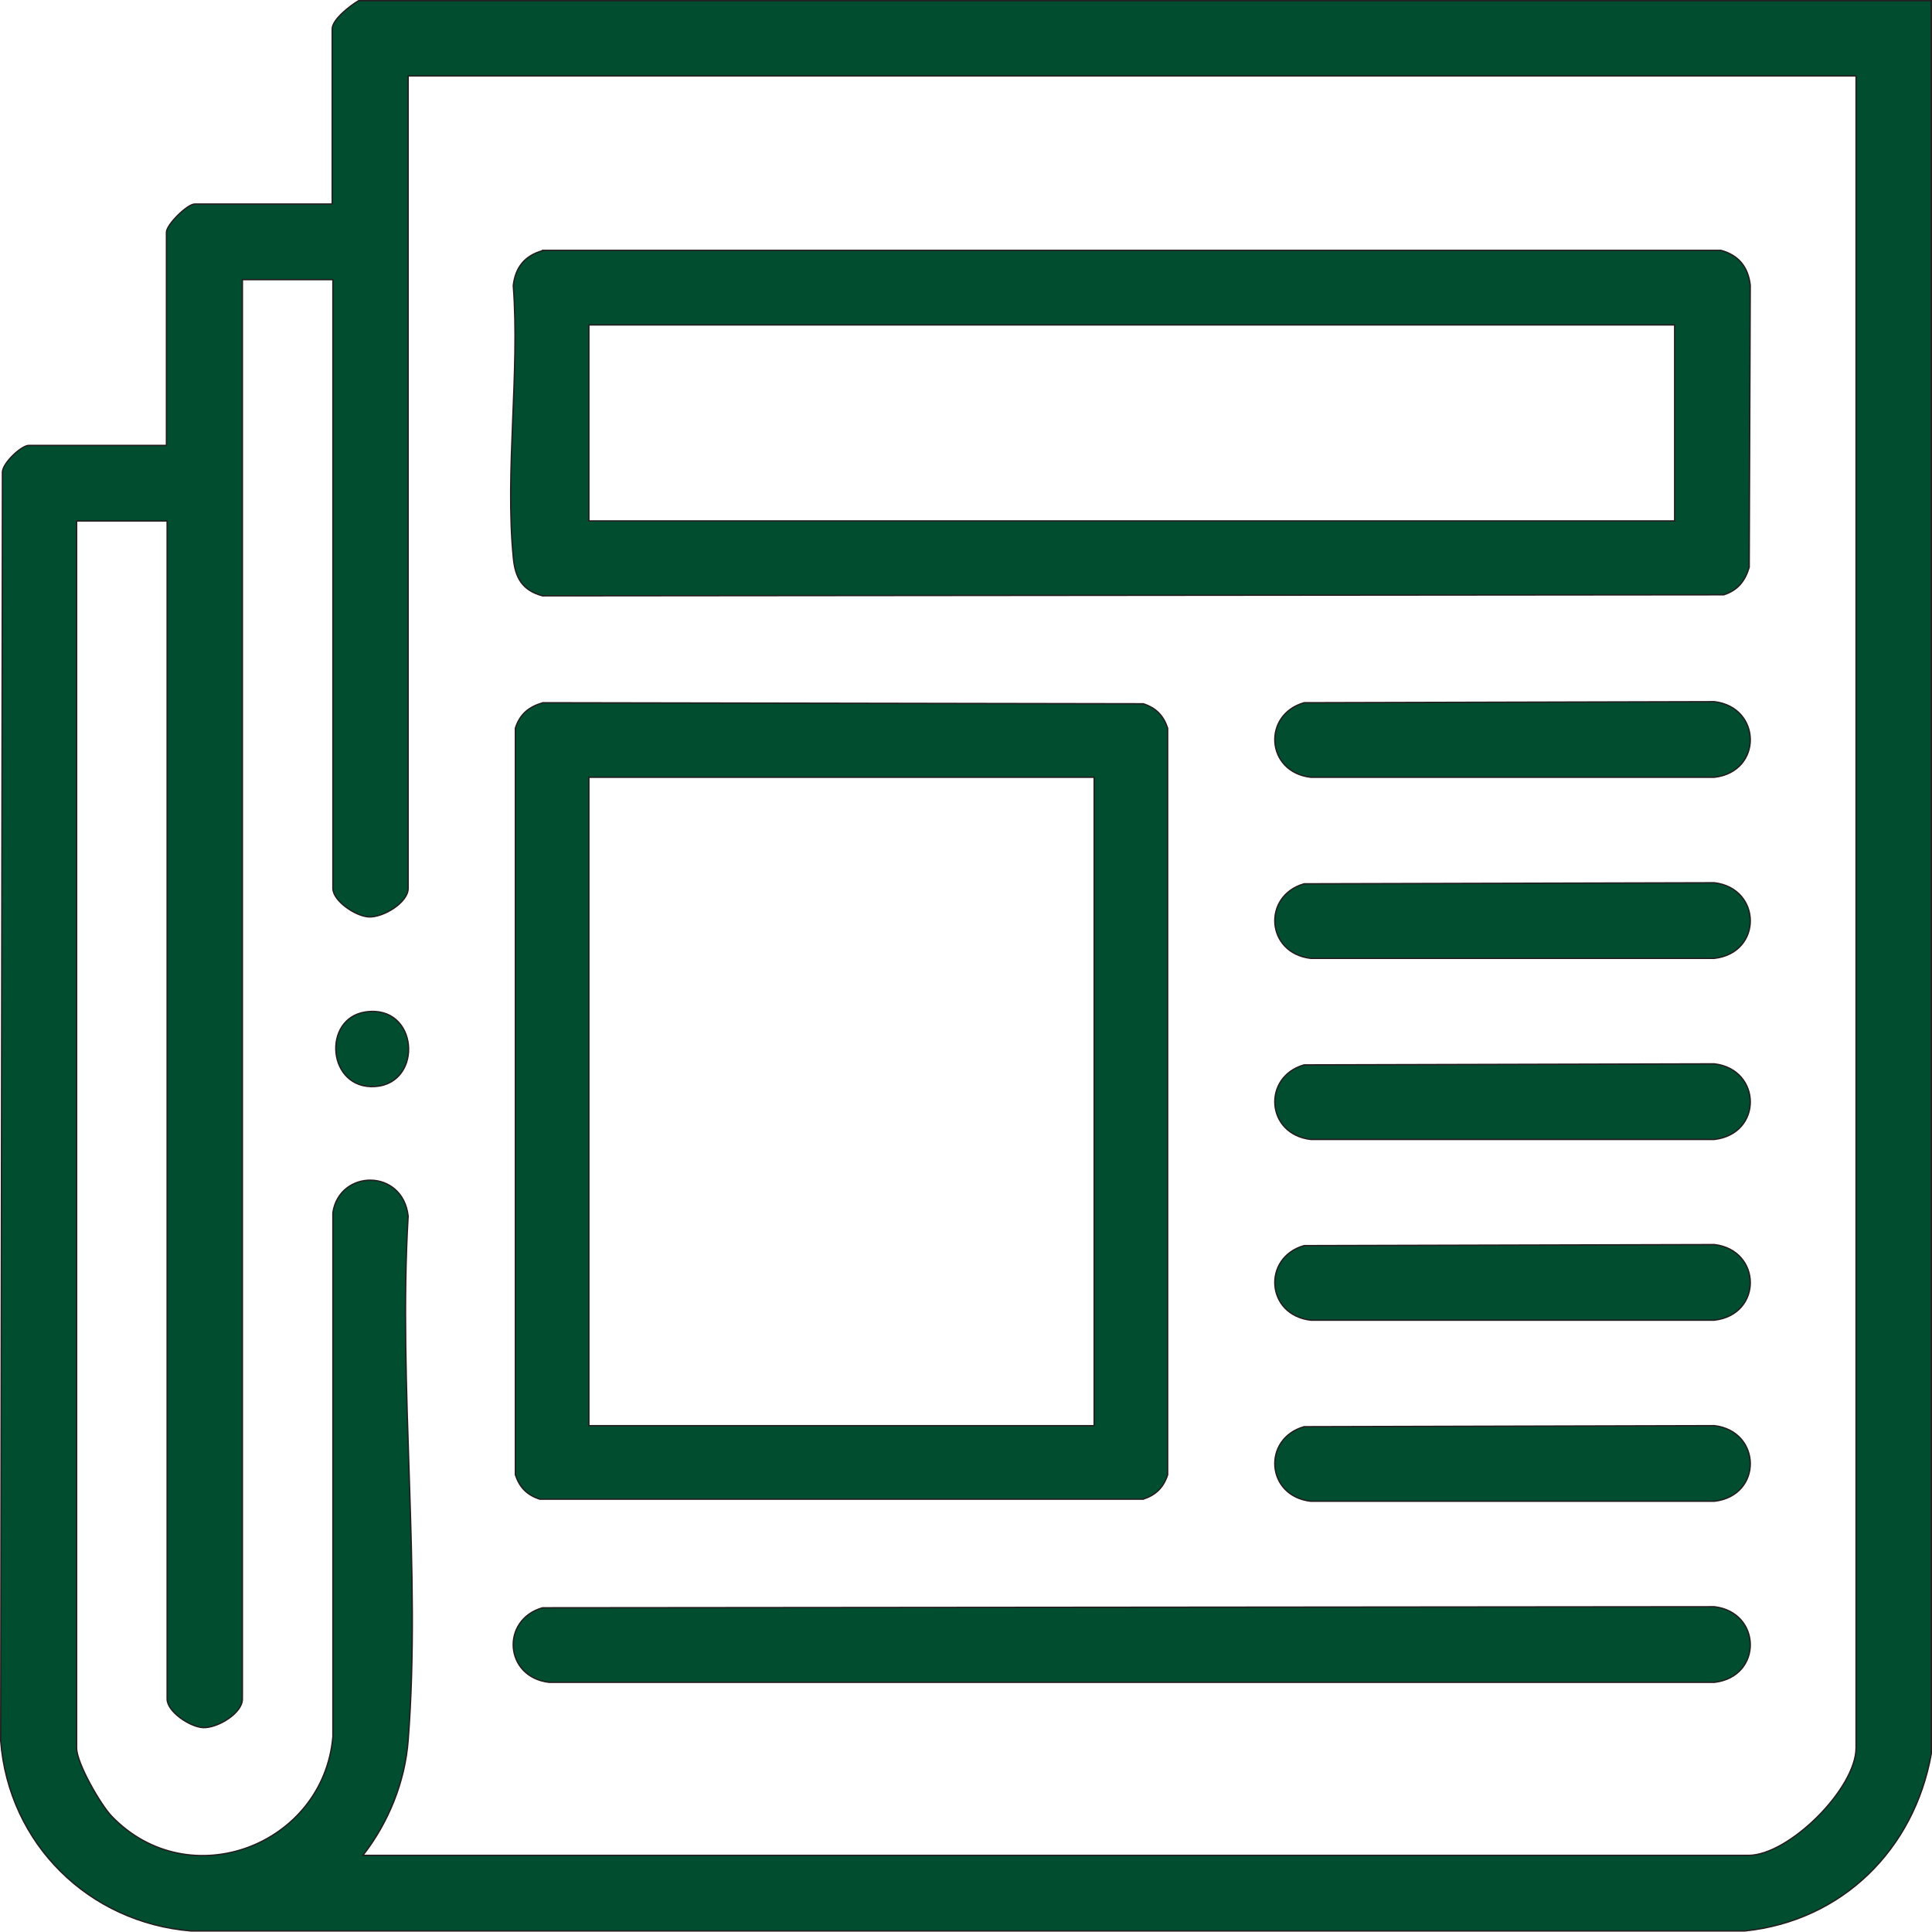 <svg xmlns="http://www.w3.org/2000/svg" id="Layer_2" data-name="Layer 2" viewBox="0 0 55.48 55.48"><defs><style>      .cls-1 {        fill: #004d2f;        stroke: #231f20;        stroke-miterlimit: 2.61;        stroke-width: .04px;      }    </style></defs><g id="Layer_1-2" data-name="Layer 1"><g><path class="cls-1" d="M10.31.02h45.15v50.34c-.49,2.74-2.55,4.8-5.36,5.09H5.49c-2.94-.24-5.24-2.5-5.47-5.46L.07,13.55c.02-.27.55-.76.76-.76h3.95v-6.12c0-.22.6-.81.81-.81h3.95V.83c0-.27.53-.68.76-.81ZM53.29,2.18H11.72v23.33c0,.41-.72.84-1.13.82-.38-.02-1.03-.46-1.03-.82V8.03h-2.6v40.76c0,.41-.72.84-1.13.82-.38-.02-1.03-.46-1.03-.82V14.96h-2.6v35.24c0,.43.69,1.63,1.01,1.96,2.23,2.31,6.08.83,6.35-2.29v-15.05c.19-1.24,2-1.27,2.16.1-.29,4.89.38,10.22,0,15.06-.09,1.19-.57,2.37-1.3,3.3h39.79c1.16,0,3.09-1.92,3.09-3.09V2.18Z"></path><path class="cls-1" d="M15.58,7.19h33.84c.51.14.78.48.84,1l-.03,8.1c-.12.4-.33.66-.73.79l-33.92.03c-.59-.16-.79-.53-.84-1.11-.24-2.46.19-5.3,0-7.8.06-.52.33-.86.84-1ZM48.09,9.33h-31.18v5.63h31.18v-5.63Z"></path><path class="cls-1" d="M15.58,20.18l17.25.03c.37.12.58.34.7.7v21.44c-.12.37-.34.58-.7.7H15.5c-.37-.12-.58-.34-.7-.7v-21.44c.13-.4.38-.61.79-.73ZM31.42,22.32h-14.51v18.62h14.51v-18.62Z"></path><path class="cls-1" d="M15.58,46.17l33.65-.03c1.36.16,1.39,2.01,0,2.17H15.77c-1.29-.15-1.39-1.8-.19-2.14Z"></path><path class="cls-1" d="M37.45,20.18l11.78-.03c1.36.16,1.39,2.01,0,2.17h-11.59c-1.29-.15-1.39-1.8-.19-2.14Z"></path><path class="cls-1" d="M37.45,25.38l11.78-.03c1.36.16,1.39,2.01,0,2.17h-11.59c-1.29-.15-1.39-1.8-.19-2.14Z"></path><path class="cls-1" d="M37.45,30.58l11.78-.03c1.36.16,1.39,2.01,0,2.17h-11.59c-1.29-.15-1.39-1.8-.19-2.14Z"></path><path class="cls-1" d="M37.45,35.77l11.78-.03c1.36.16,1.39,2.01,0,2.17h-11.59c-1.29-.15-1.39-1.8-.19-2.14Z"></path><path class="cls-1" d="M37.45,40.97l11.78-.03c1.36.16,1.39,2.01,0,2.17h-11.59c-1.29-.15-1.39-1.8-.19-2.14Z"></path><path class="cls-1" d="M10.5,29.06c1.52-.22,1.66,2.04.28,2.14s-1.54-1.96-.28-2.14Z"></path></g></g></svg>